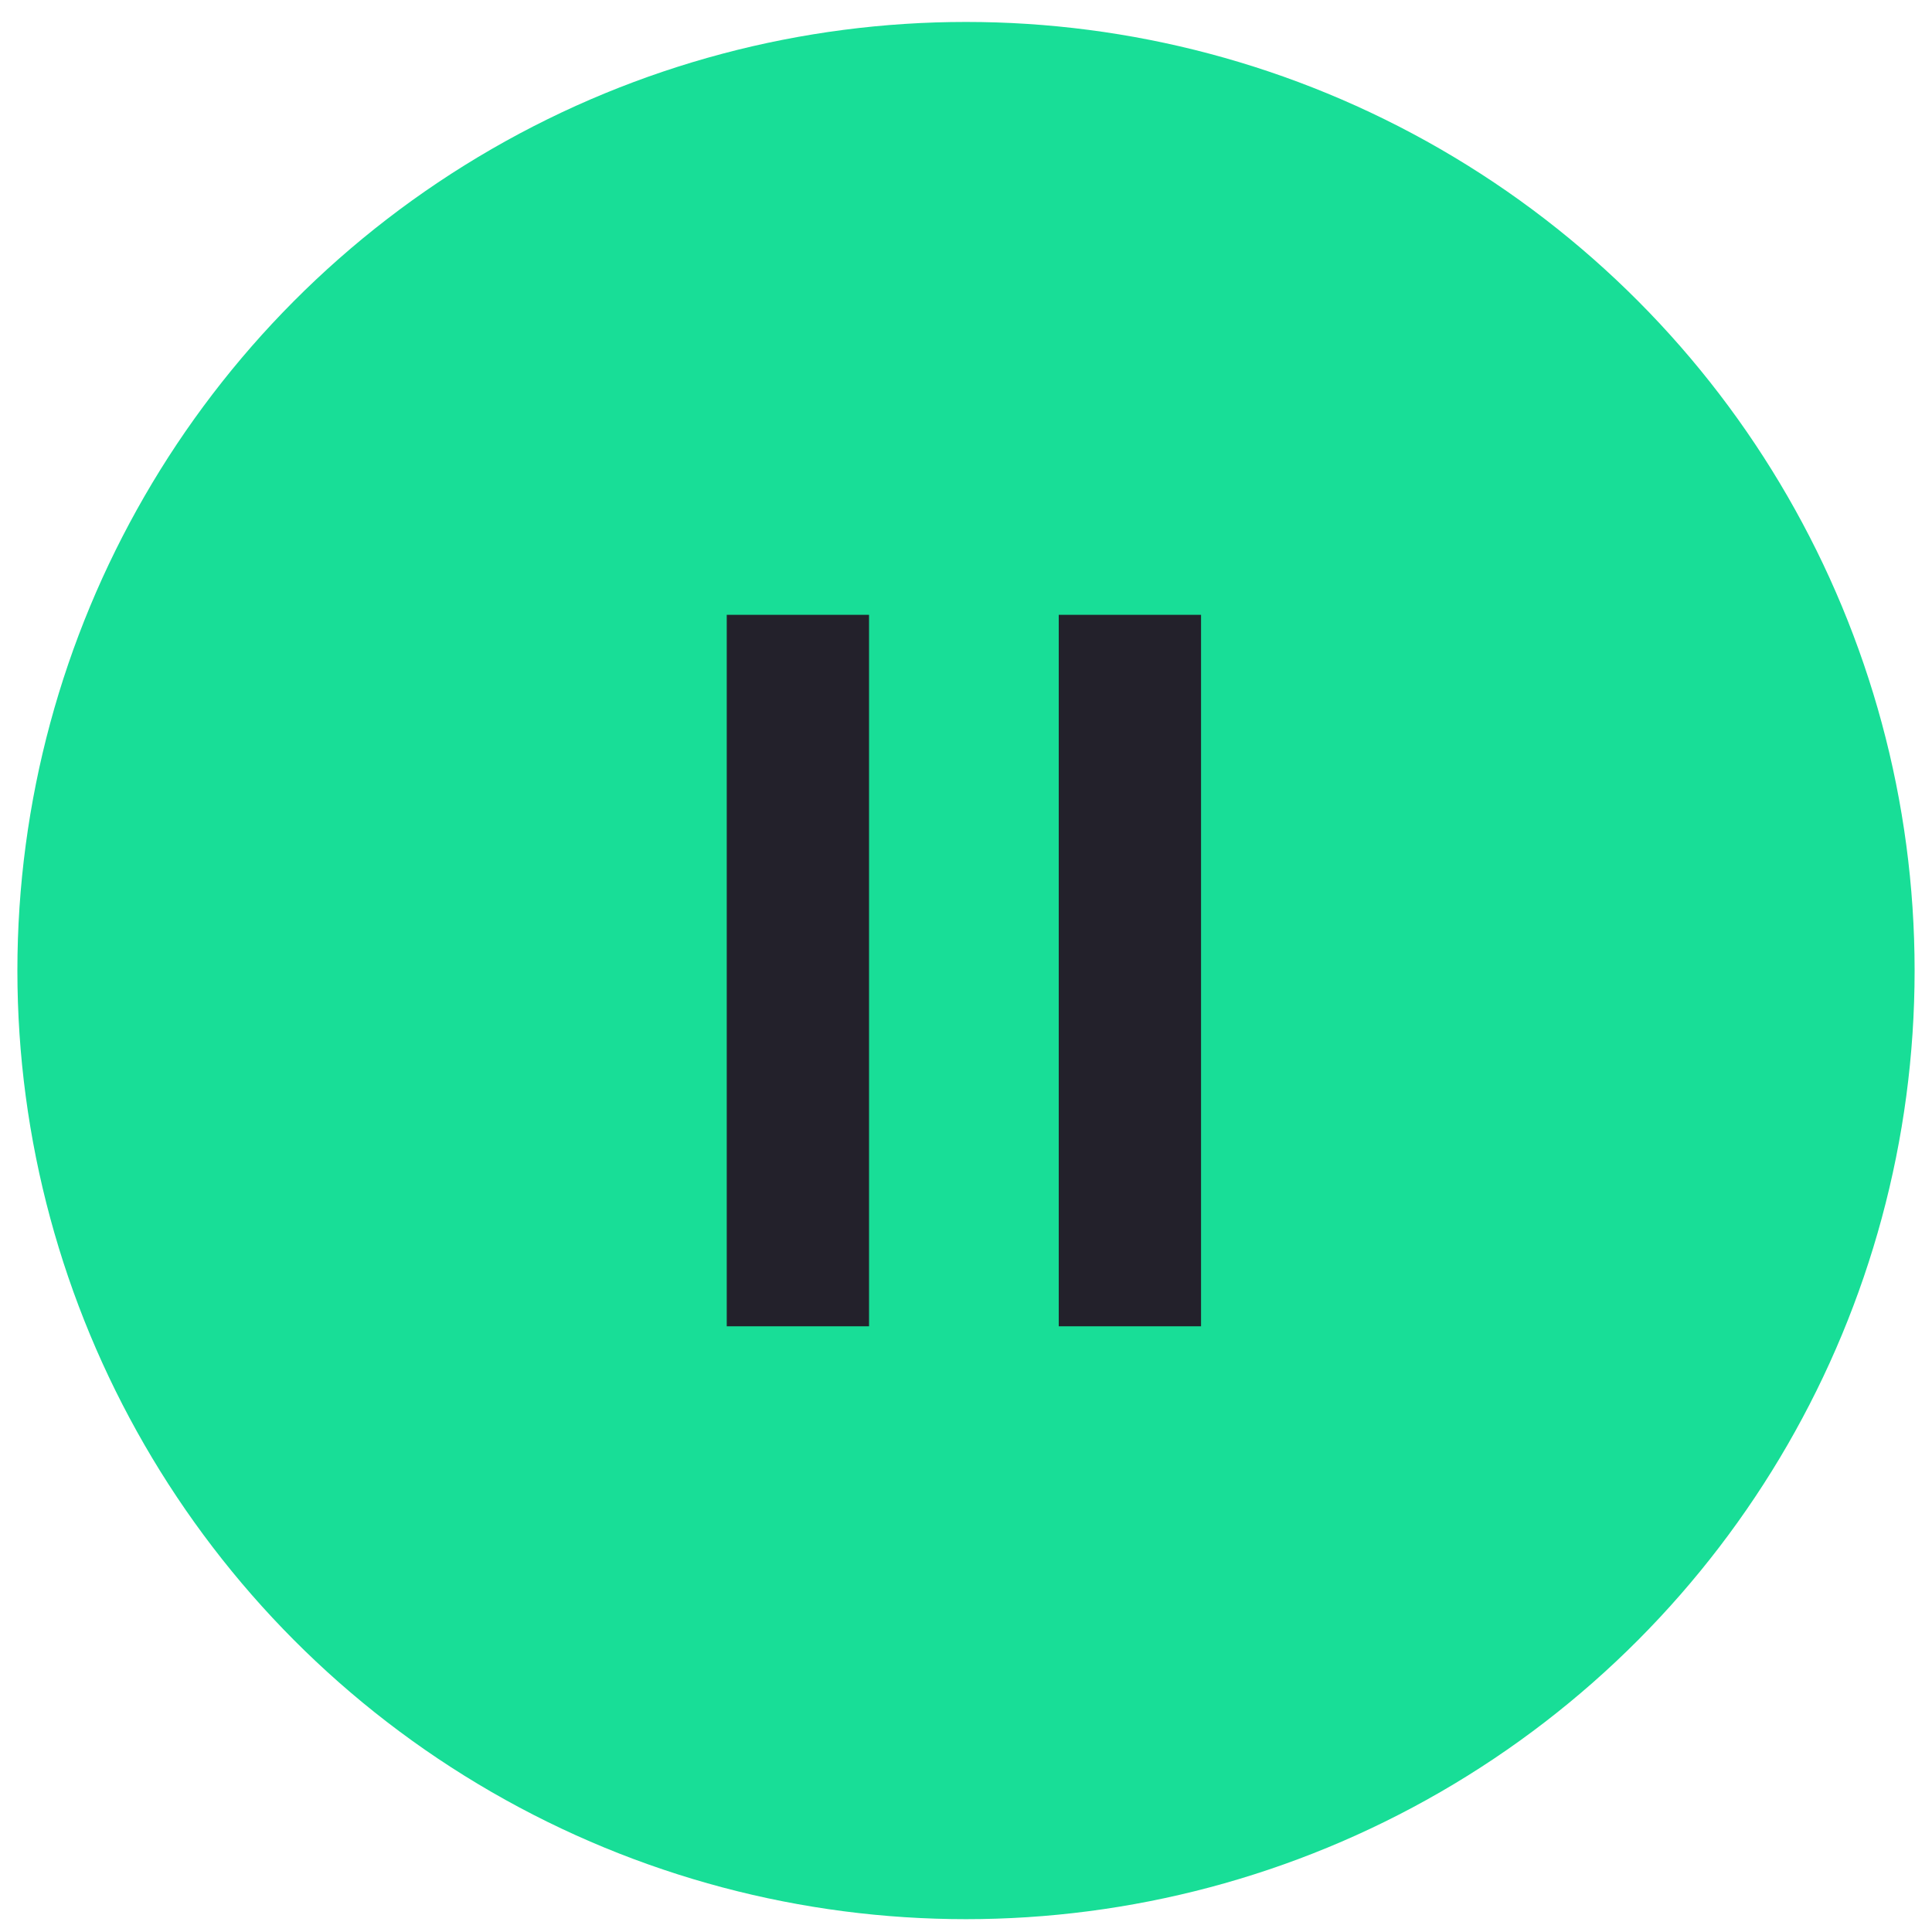 <svg width="78" height="78" fill="none" xmlns="http://www.w3.org/2000/svg">
    <circle cx="39" cy="39.184" r="38.298" fill="#18DE97" />
    <path stroke="#23212B" stroke-width="5.745" d="M32.213 24.822v28.724M45.617 24.822v28.724" />
</svg>